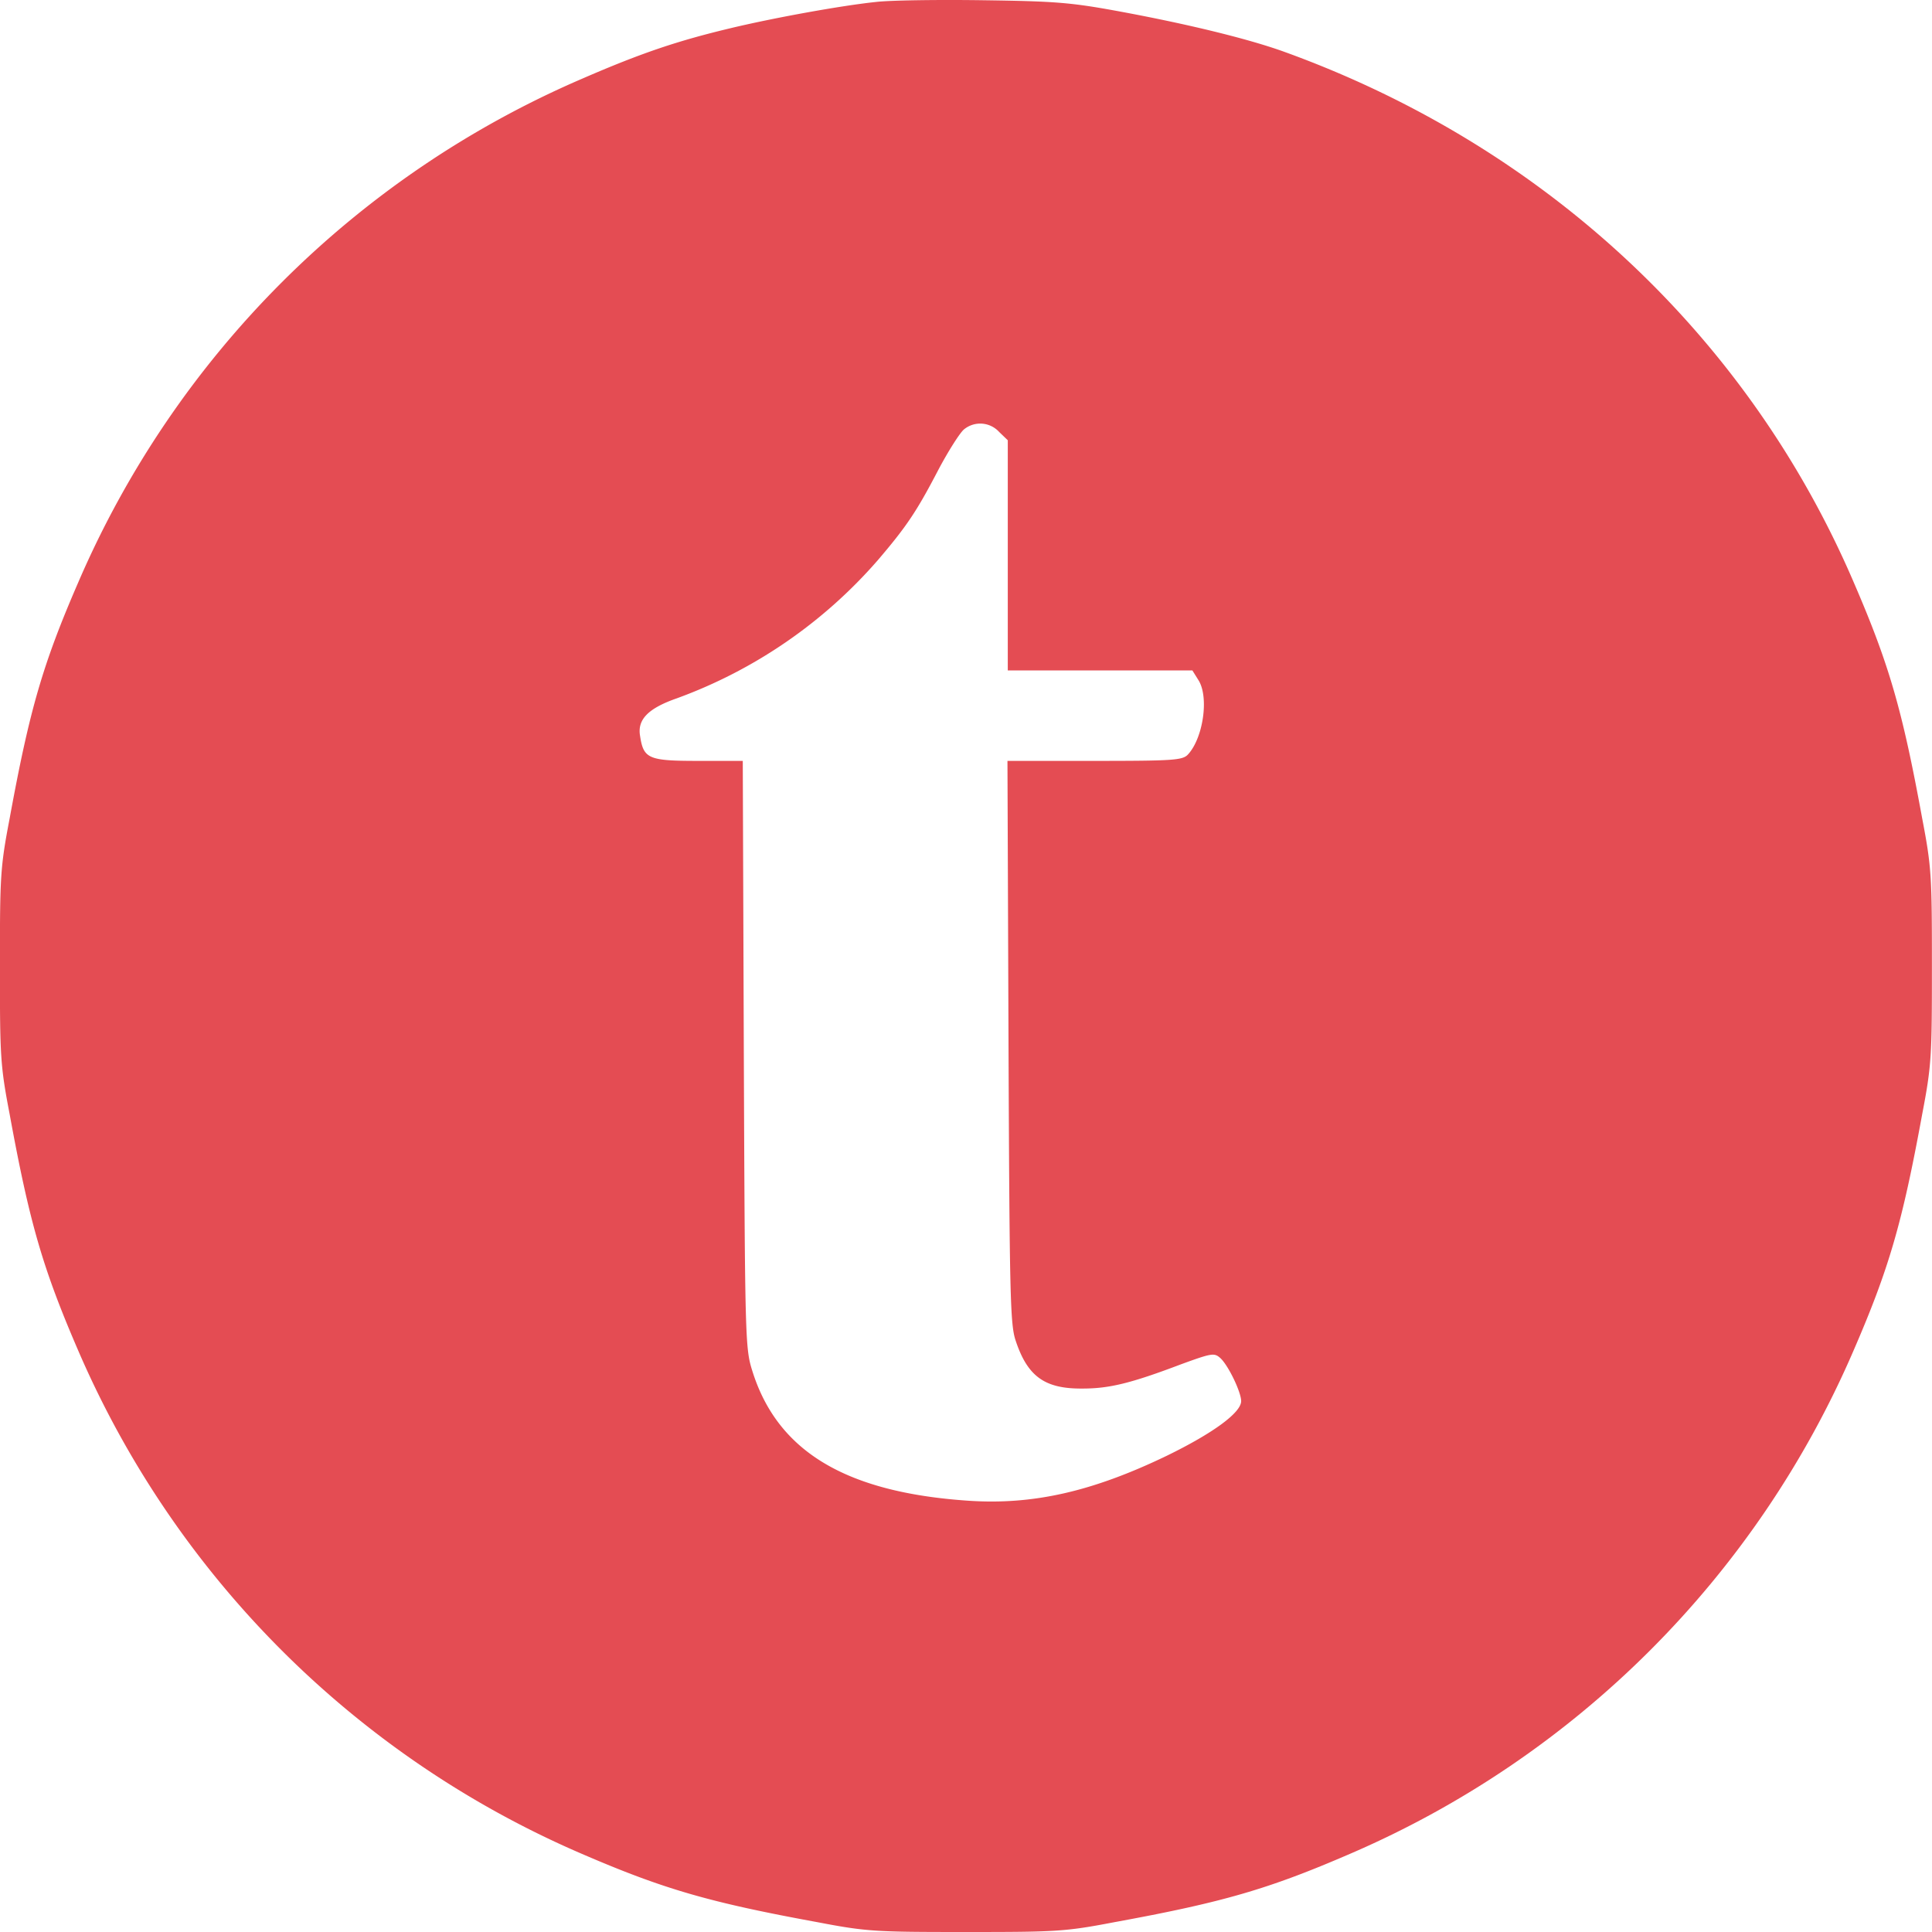 <svg role="img" width="32px" height="32px" viewBox="0 0 24 24" xmlns="http://www.w3.org/2000/svg"><title>Talend</title><path fill="#e44c53" d="M10.875.025c-.41.043-1.233.19-1.795.324-.653.156-1.099.303-1.856.632A11.96 11.96 0 0 0 .974 7.23C.531 8.25.367 8.817.12 10.166c-.117.61-.121.722-.121 1.838s.004 1.228.121 1.838c.247 1.349.411 1.915.852 2.936a11.96 11.96 0 0 0 6.251 6.249c1.021.441 1.588.605 2.937.852.61.117.723.121 1.839.121s1.229-.004 1.839-.121c1.35-.247 1.916-.41 2.937-.852a11.96 11.96 0 0 0 6.25-6.249c.442-1.02.606-1.587.853-2.936.117-.61.121-.722.121-1.838s-.004-1.228-.121-1.838c-.247-1.35-.411-1.916-.852-2.936-1.315-3.062-3.842-5.415-7.06-6.582C15.513.483 14.764.302 13.95.15c-.645-.12-.822-.134-1.735-.147-.558-.008-1.163 0-1.34.022zm1.536 5.34.108.104v2.859h2.293l.073.117c.139.212.06.735-.134.934-.069.065-.194.073-1.155.073h-1.081l.013 3.49c.013 3.174.021 3.516.09 3.715.148.445.364.597.831.592.329 0 .597-.064 1.224-.302.381-.139.411-.143.485-.078.1.09.26.424.26.536 0 .143-.347.398-.926.68-.922.444-1.661.613-2.47.557-1.519-.104-2.367-.614-2.678-1.617-.087-.277-.09-.398-.104-3.931l-.013-3.642h-.554c-.618 0-.679-.026-.722-.311-.035-.203.1-.342.459-.467a6.057 6.057 0 0 0 2.496-1.717c.354-.415.48-.601.748-1.116.125-.237.272-.467.32-.506a.318.318 0 0 1 .437.03z"/></svg>